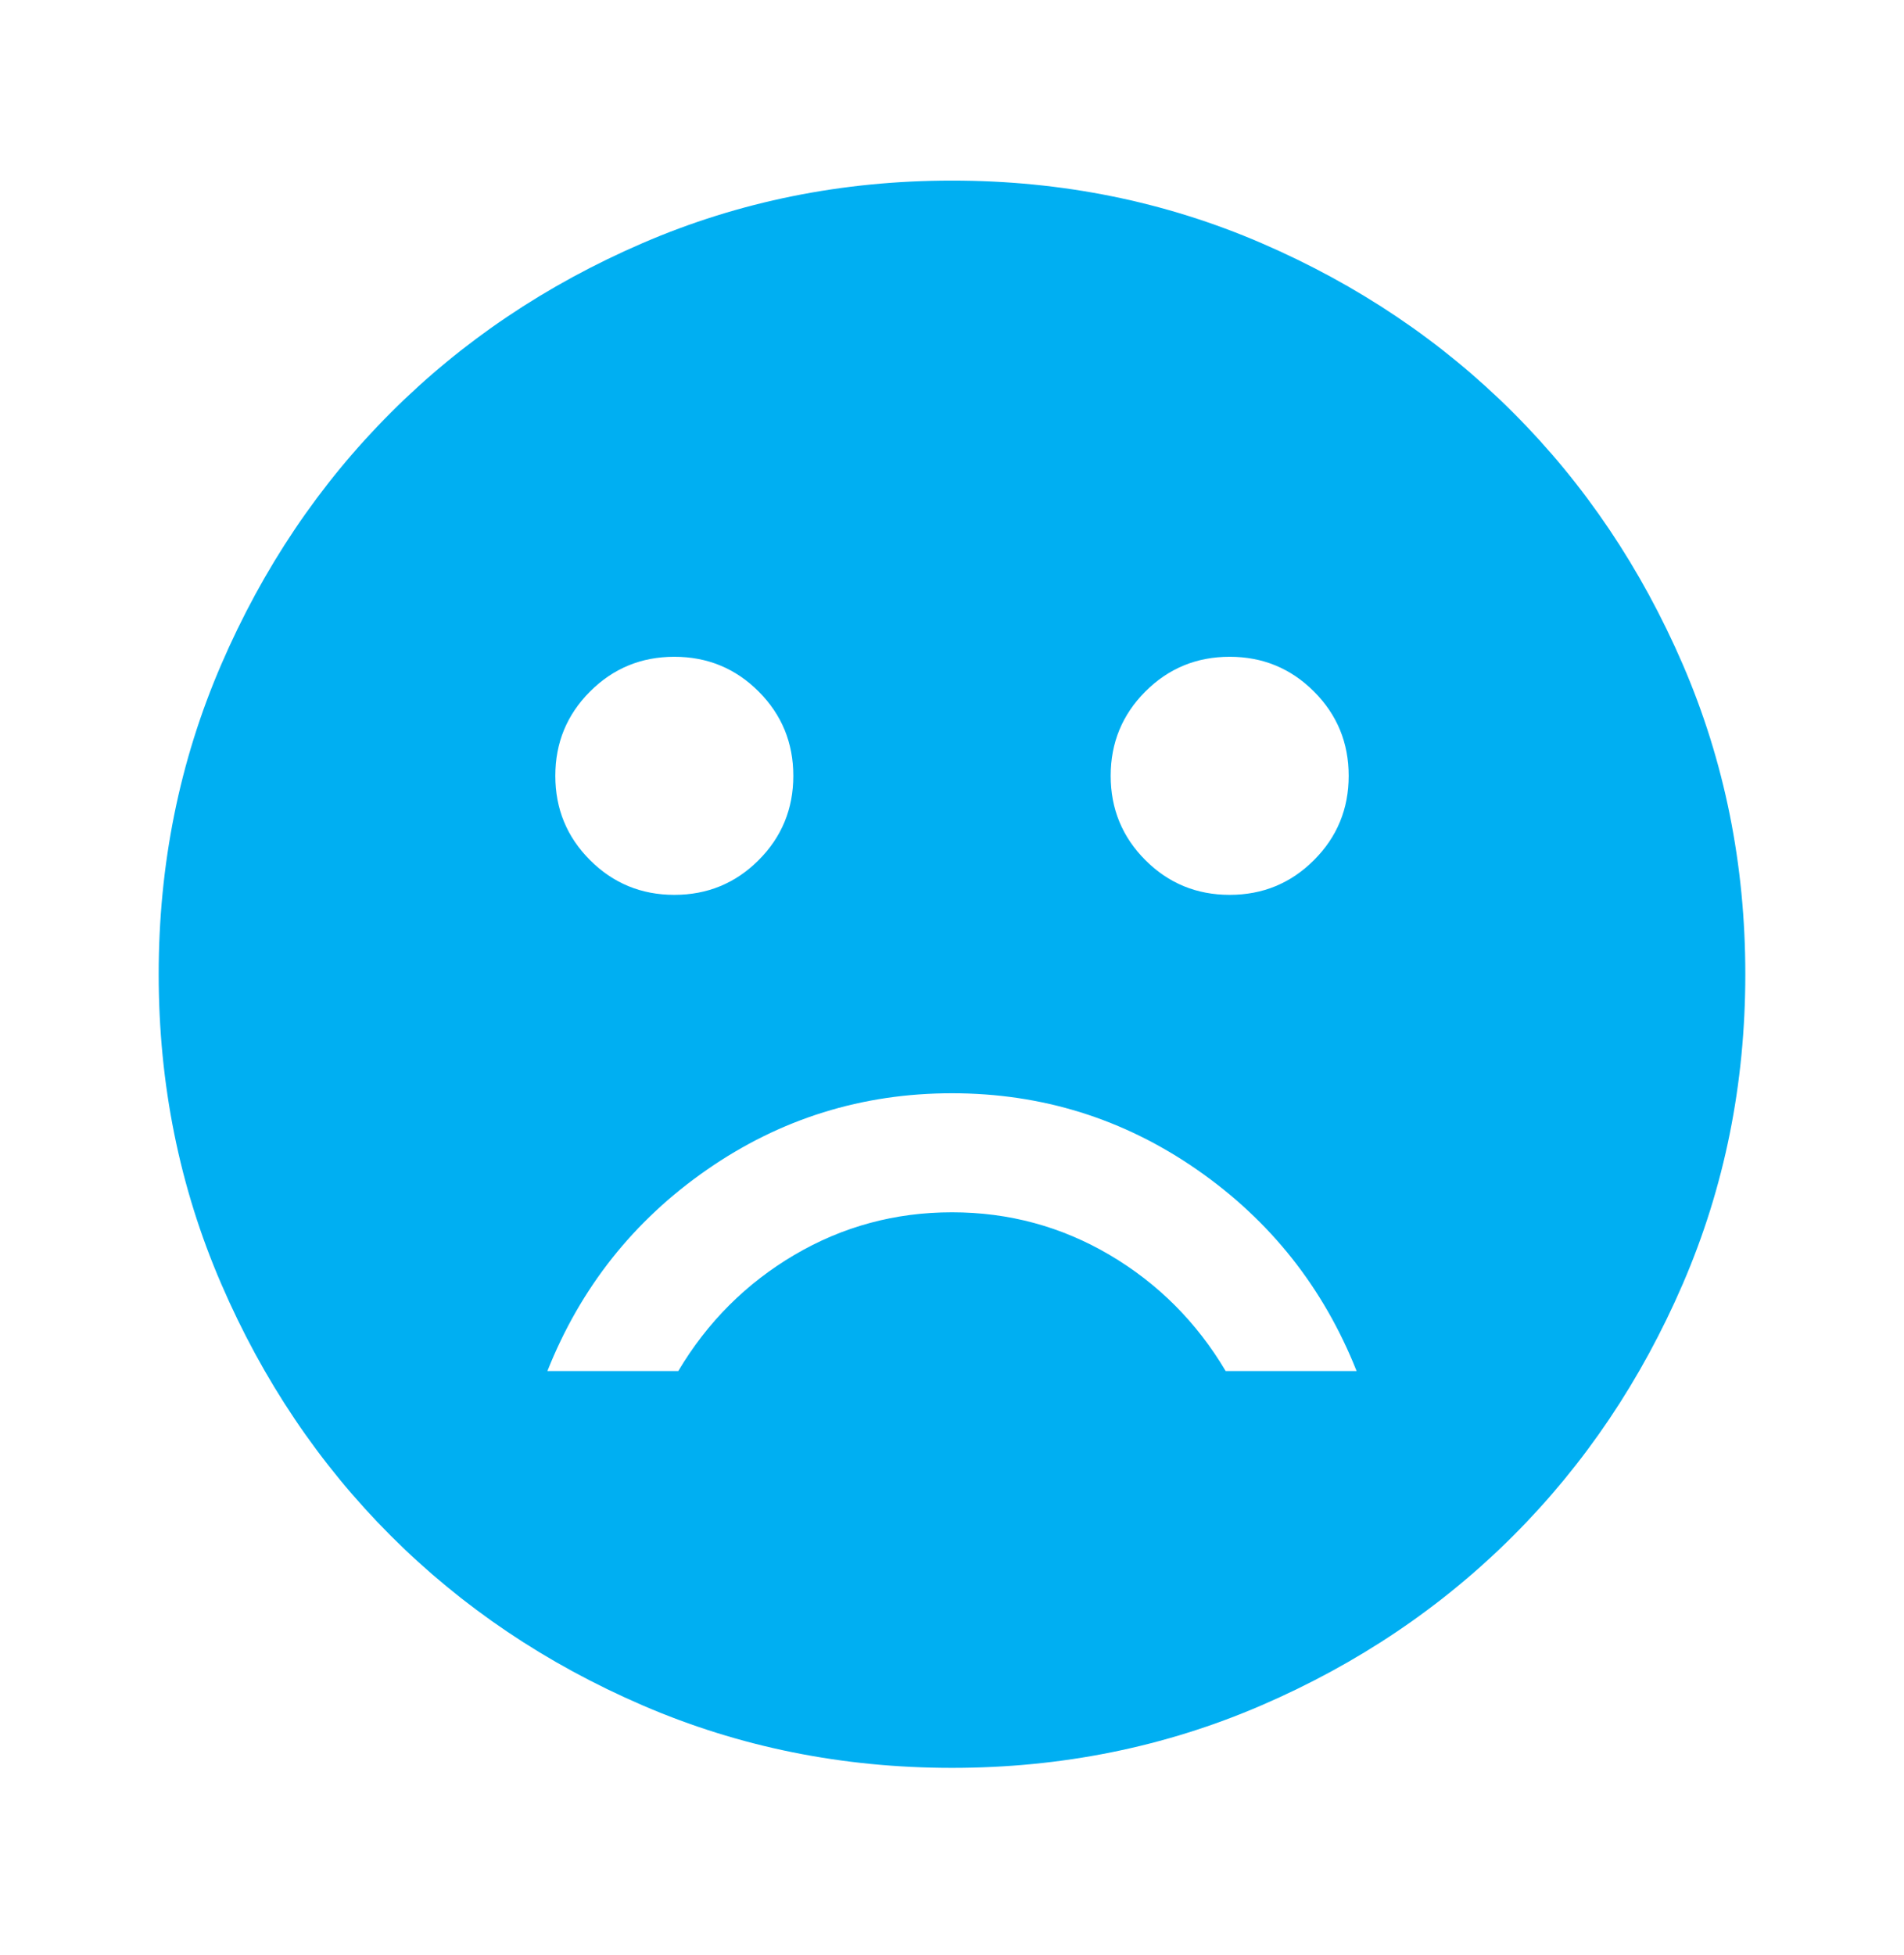 <svg width="38" height="39" viewBox="0 0 38 39" fill="none" xmlns="http://www.w3.org/2000/svg">
<mask id="mask0_1804_203" style="mask-type:alpha" maskUnits="userSpaceOnUse" x="0" y="0" width="38" height="39">
<rect y="0.436" width="38" height="38" fill="#D9D9D9"/>
</mask>
<g mask="url(#mask0_1804_203)">
<path d="M24.542 17.853C25.201 17.853 25.762 17.622 26.224 17.16C26.686 16.698 26.917 16.138 26.917 15.478C26.917 14.818 26.686 14.258 26.224 13.796C25.762 13.334 25.201 13.103 24.542 13.103C23.882 13.103 23.321 13.334 22.859 13.796C22.398 14.258 22.167 14.818 22.167 15.478C22.167 16.138 22.398 16.698 22.859 17.16C23.321 17.622 23.882 17.853 24.542 17.853ZM13.458 17.853C14.118 17.853 14.679 17.622 15.141 17.16C15.602 16.698 15.833 16.138 15.833 15.478C15.833 14.818 15.602 14.258 15.141 13.796C14.679 13.334 14.118 13.103 13.458 13.103C12.799 13.103 12.238 13.334 11.776 13.796C11.314 14.258 11.083 14.818 11.083 15.478C11.083 16.138 11.314 16.698 11.776 17.16C12.238 17.622 12.799 17.853 13.458 17.853ZM19 21.811C17.206 21.811 15.576 22.319 14.111 23.335C12.647 24.351 11.585 25.691 10.925 27.353H13.537C14.118 26.377 14.89 25.605 15.853 25.037C16.816 24.47 17.865 24.186 19 24.186C20.135 24.186 21.184 24.47 22.147 25.037C23.11 25.605 23.882 26.377 24.462 27.353H27.075C26.415 25.691 25.353 24.351 23.889 23.335C22.424 22.319 20.794 21.811 19 21.811ZM19 35.27C16.81 35.27 14.751 34.854 12.825 34.023C10.899 33.192 9.223 32.063 7.798 30.638C6.373 29.213 5.245 27.538 4.414 25.611C3.582 23.685 3.167 21.627 3.167 19.436C3.167 17.246 3.582 15.188 4.414 13.261C5.245 11.335 6.373 9.659 7.798 8.234C9.223 6.809 10.899 5.681 12.825 4.85C14.751 4.019 16.81 3.603 19 3.603C21.19 3.603 23.249 4.019 25.175 4.85C27.101 5.681 28.777 6.809 30.202 8.234C31.627 9.659 32.755 11.335 33.587 13.261C34.418 15.188 34.833 17.246 34.833 19.436C34.833 21.627 34.418 23.685 33.587 25.611C32.755 27.538 31.627 29.213 30.202 30.638C28.777 32.063 27.101 33.192 25.175 34.023C23.249 34.854 21.19 35.27 19 35.27Z" fill="#00AFF2"/>
</g>
</svg>
